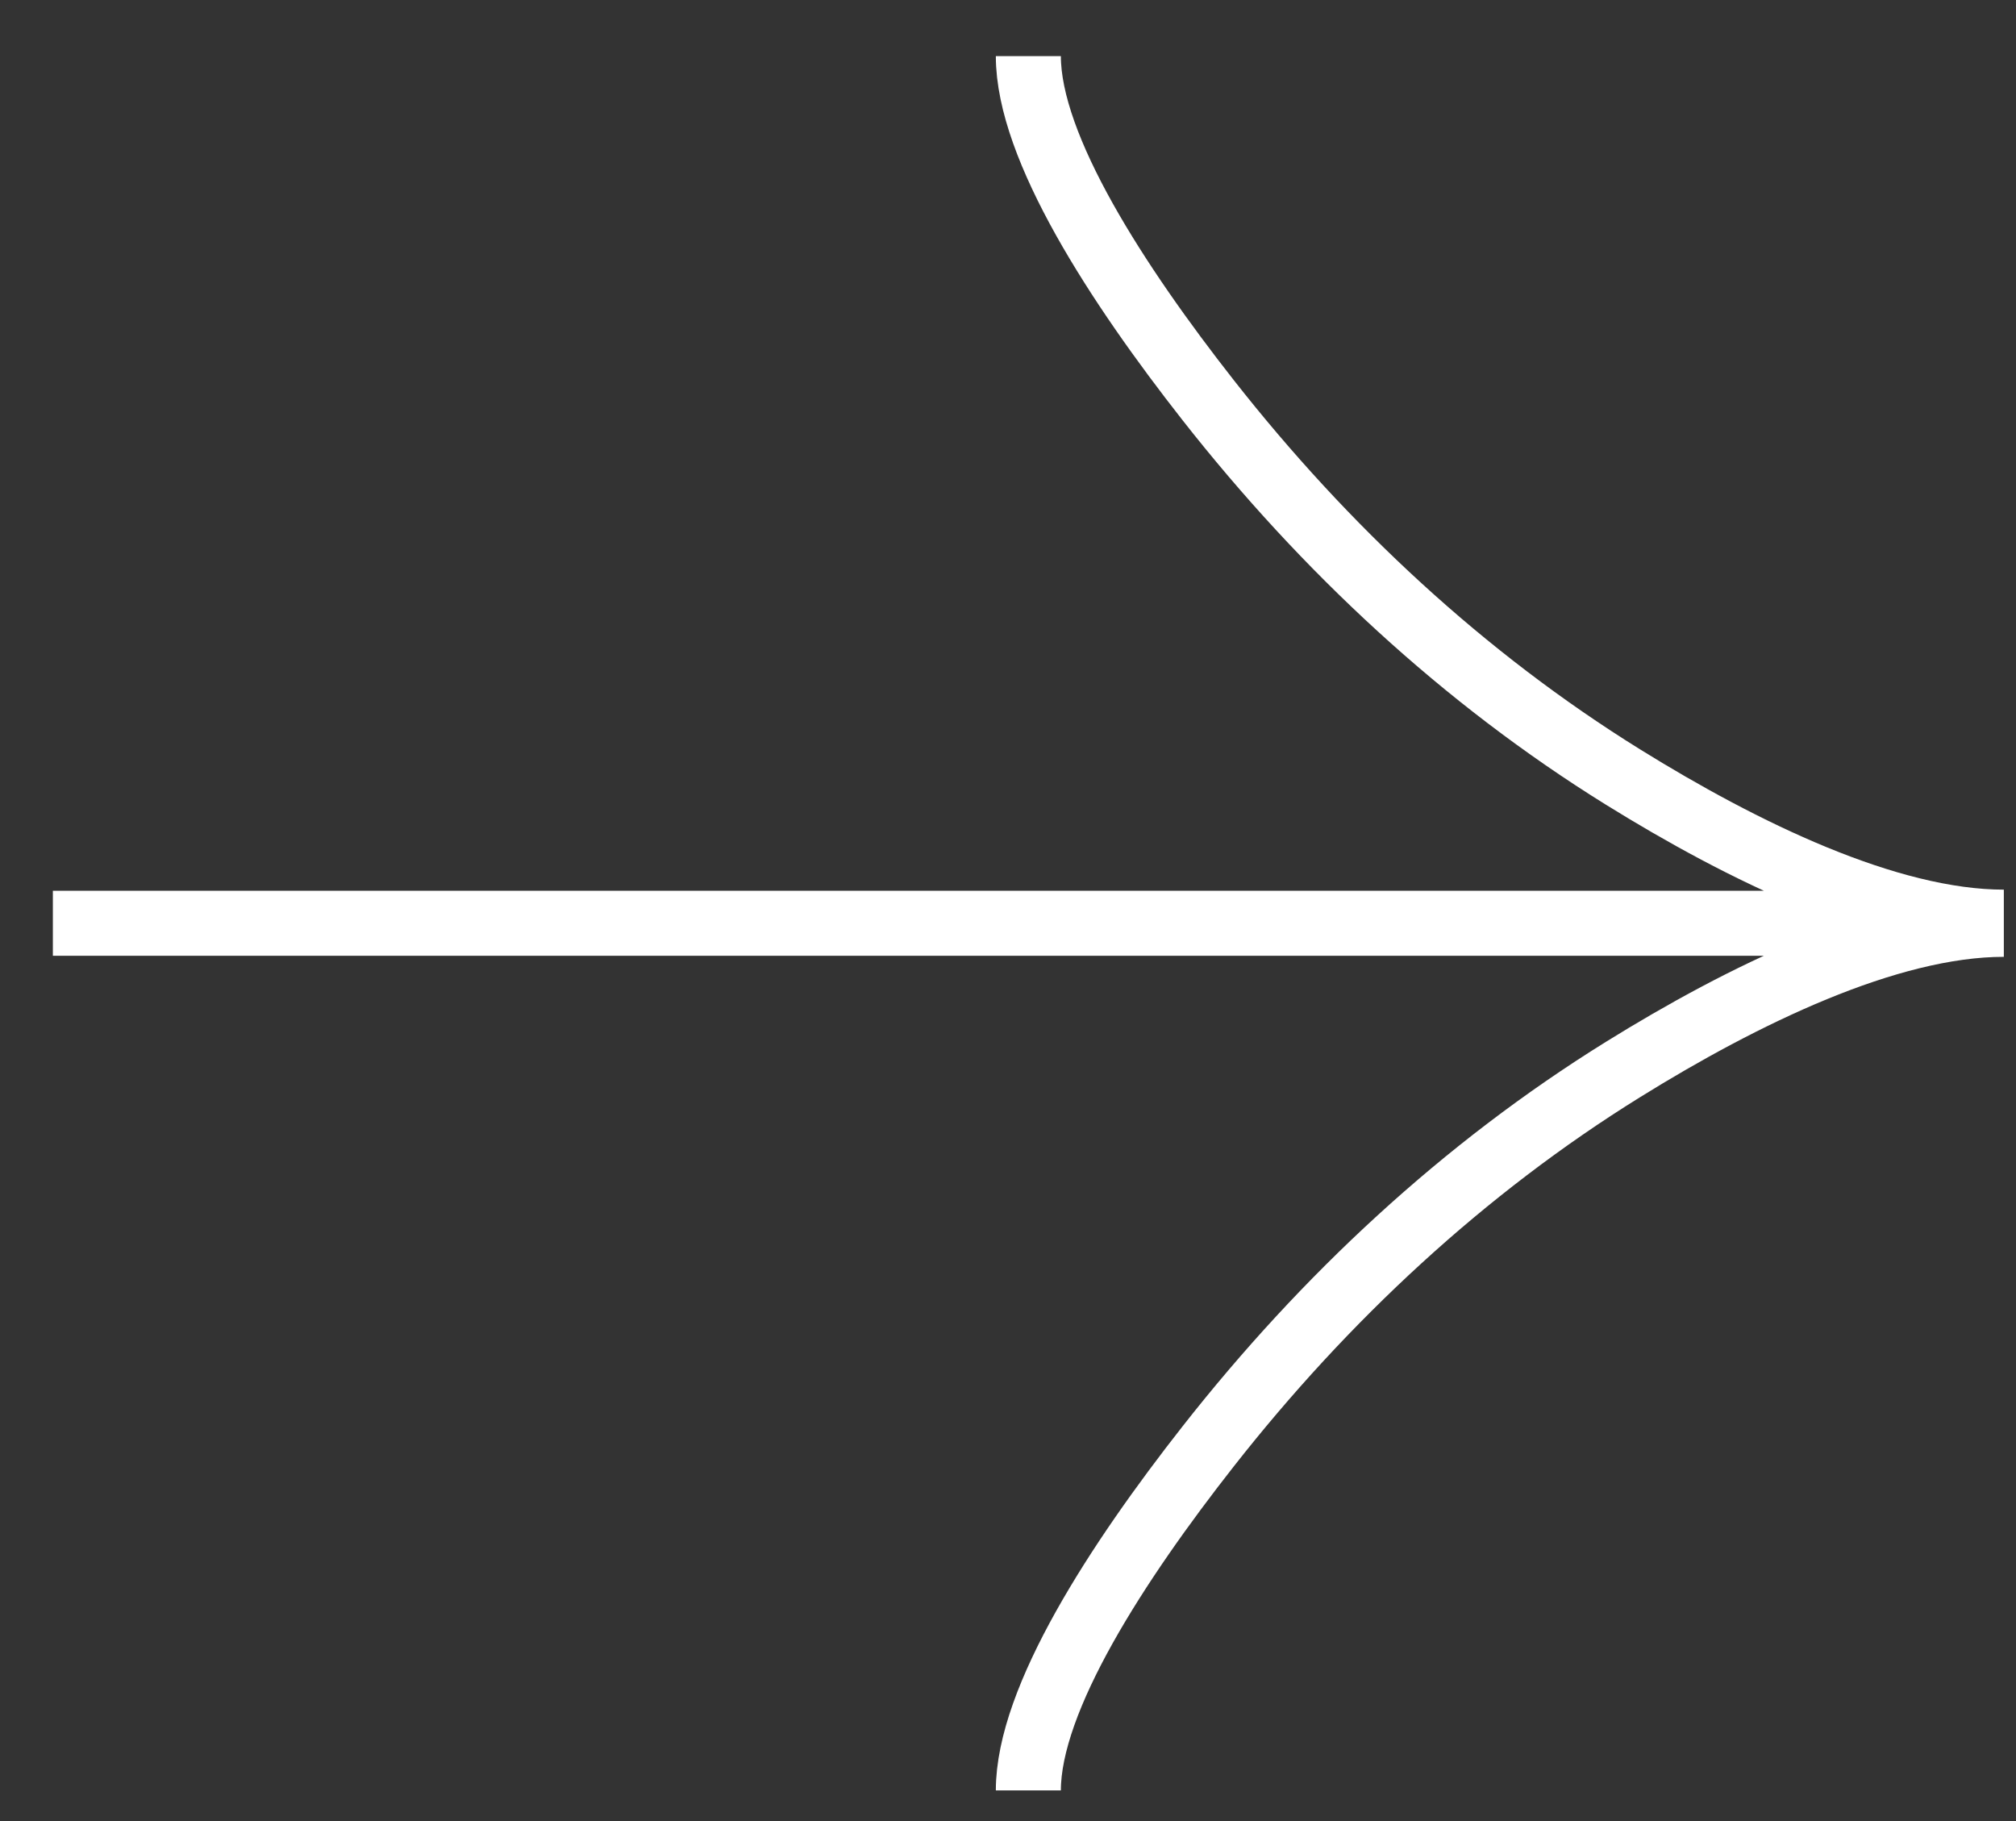 <svg width="31" height="28" viewBox="0 0 31 28" fill="none" xmlns="http://www.w3.org/2000/svg">
<rect x="0" y="0" width="31" height="28" fill="#333333" stroke="none"/>
<path d="M15.813 0.863C15.813 2.272 17.188 4.381 18.578 6.153C20.368 8.433 22.505 10.426 24.956 11.947C26.792 13.086 29.022 14.179 30.813 14.179M15.813 27.529C15.813 26.12 17.188 24.01 18.578 22.239C20.368 19.958 22.505 17.966 24.956 16.445C26.792 15.306 29.022 14.212 30.813 14.212M30.813 14.196L0.813 14.196" stroke="white"/>
</svg>

